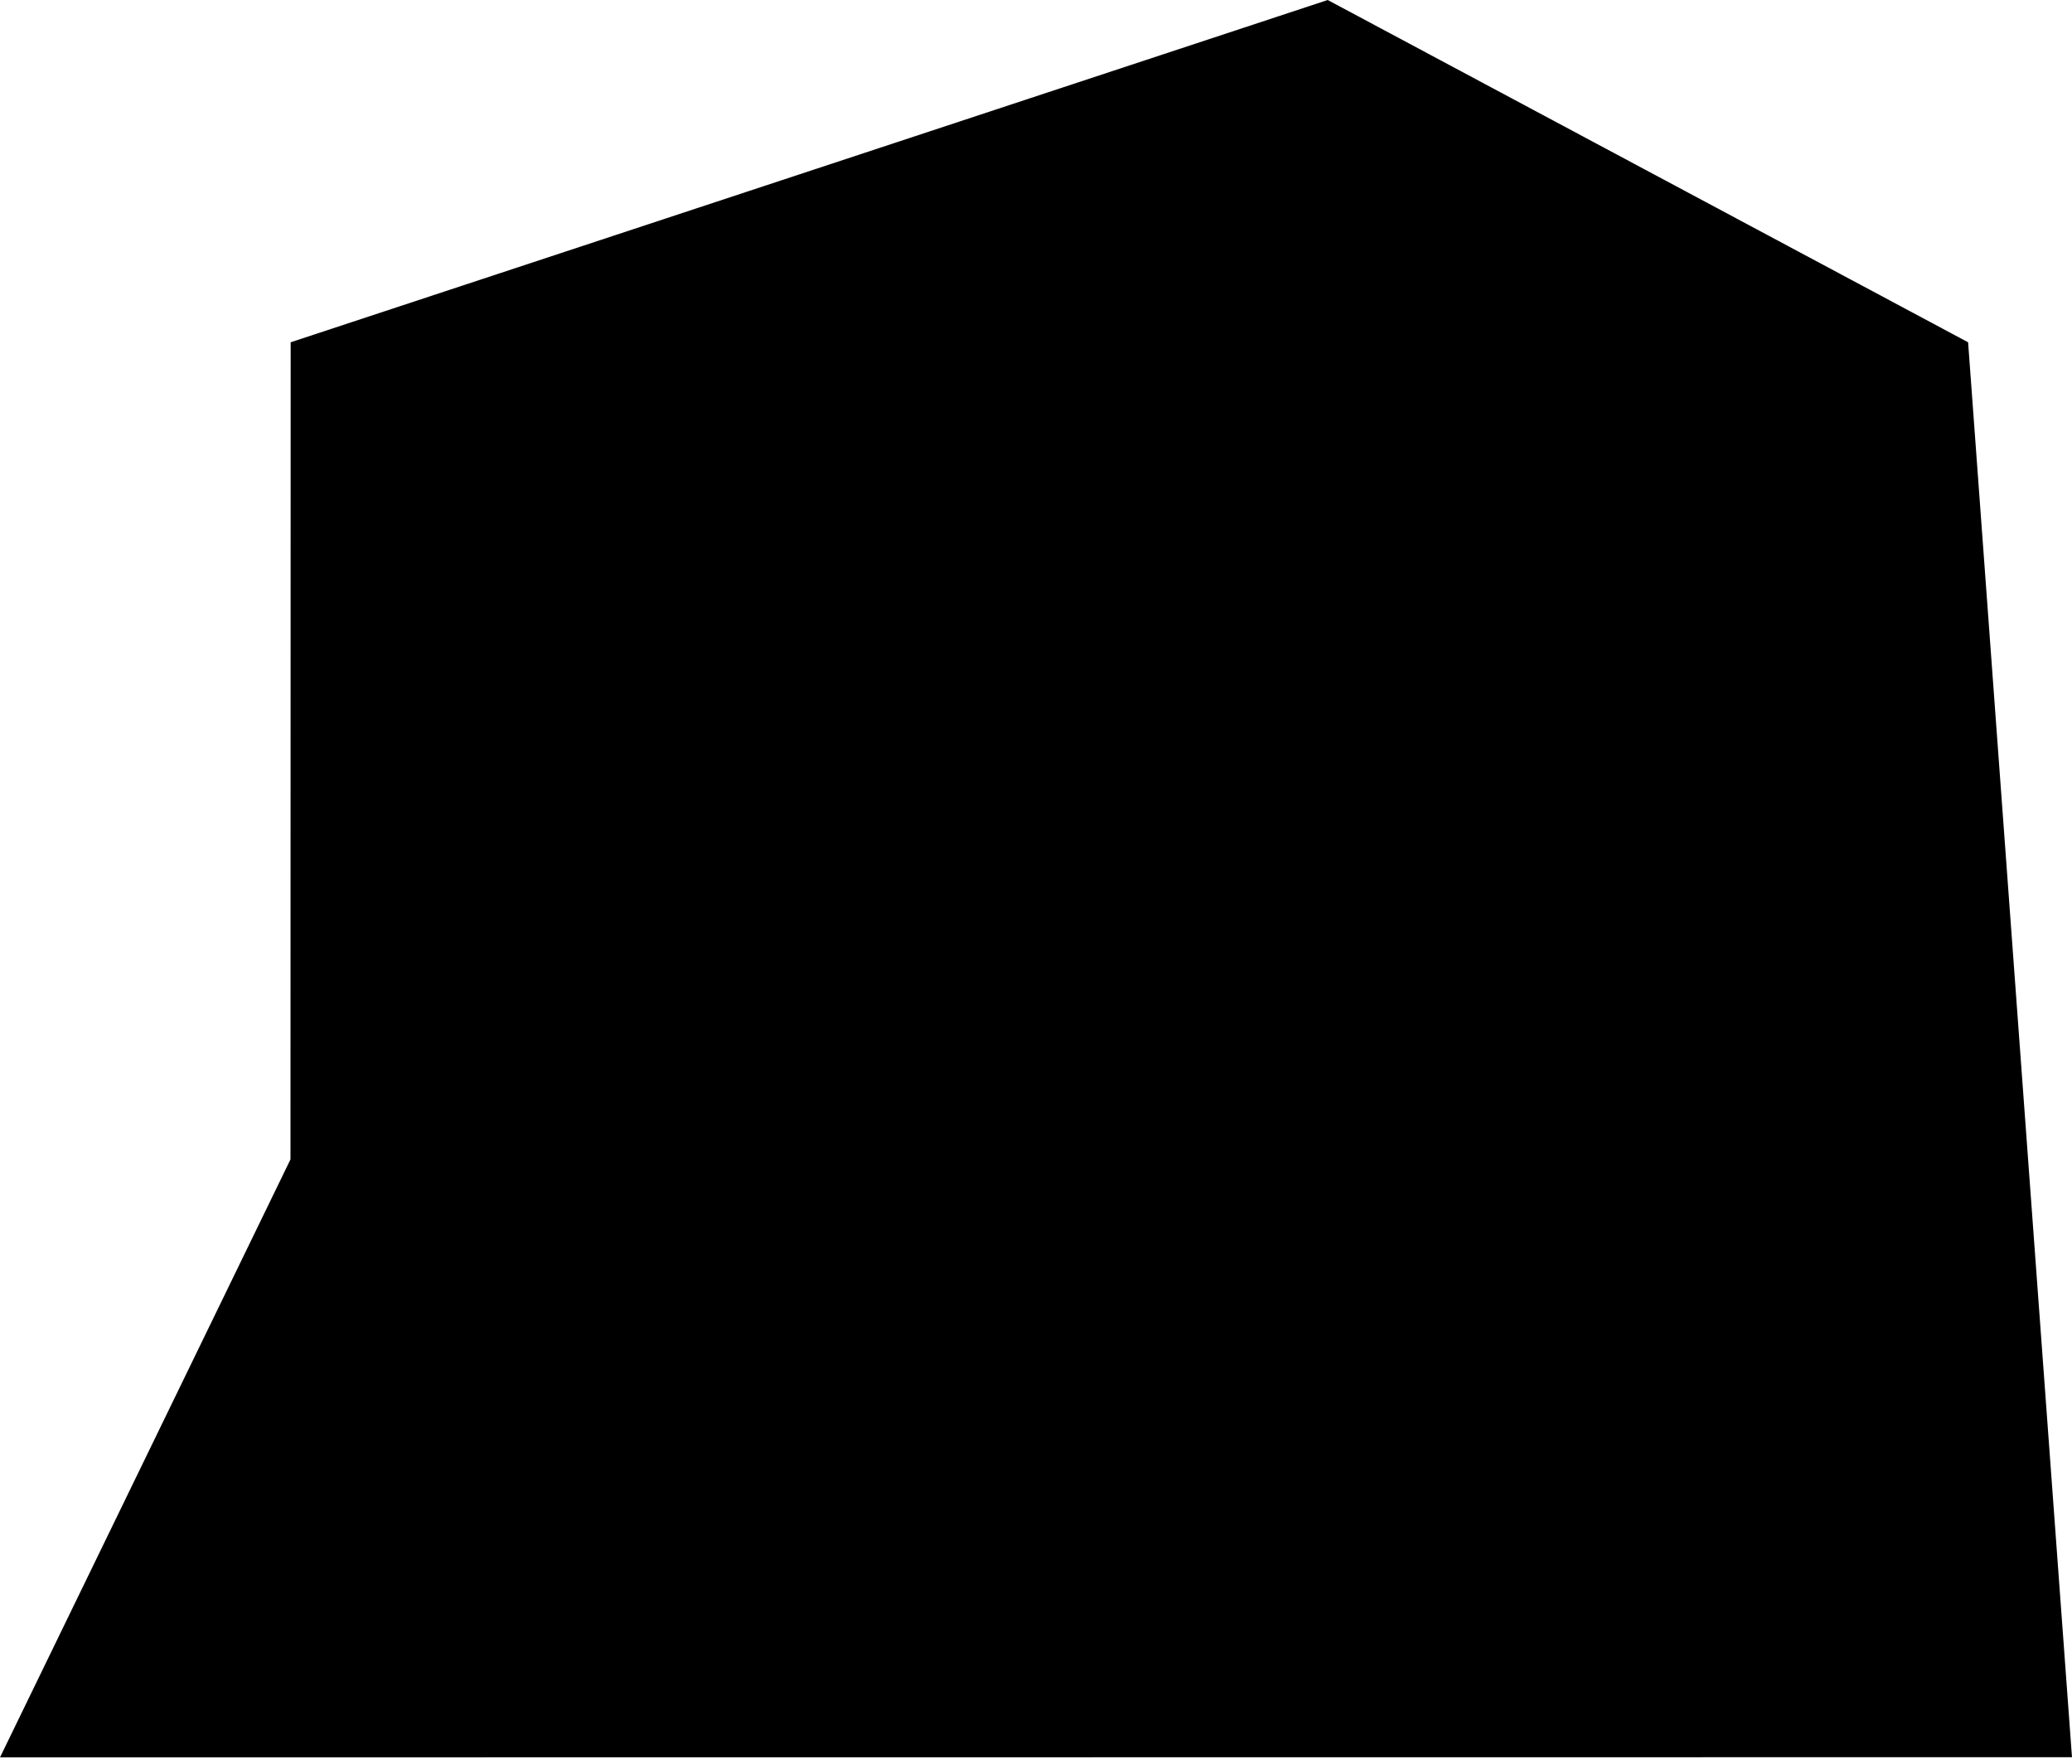 <?xml version="1.0" encoding="UTF-8"?> <svg xmlns="http://www.w3.org/2000/svg" width="121" height="103" viewBox="0 0 121 103" fill="none"><path d="M16.974 19.985L16.963 67.695L0 102.609L120.999 102.598L114.933 19.985L77.536 0L16.974 19.985Z" fill="black"></path></svg> 